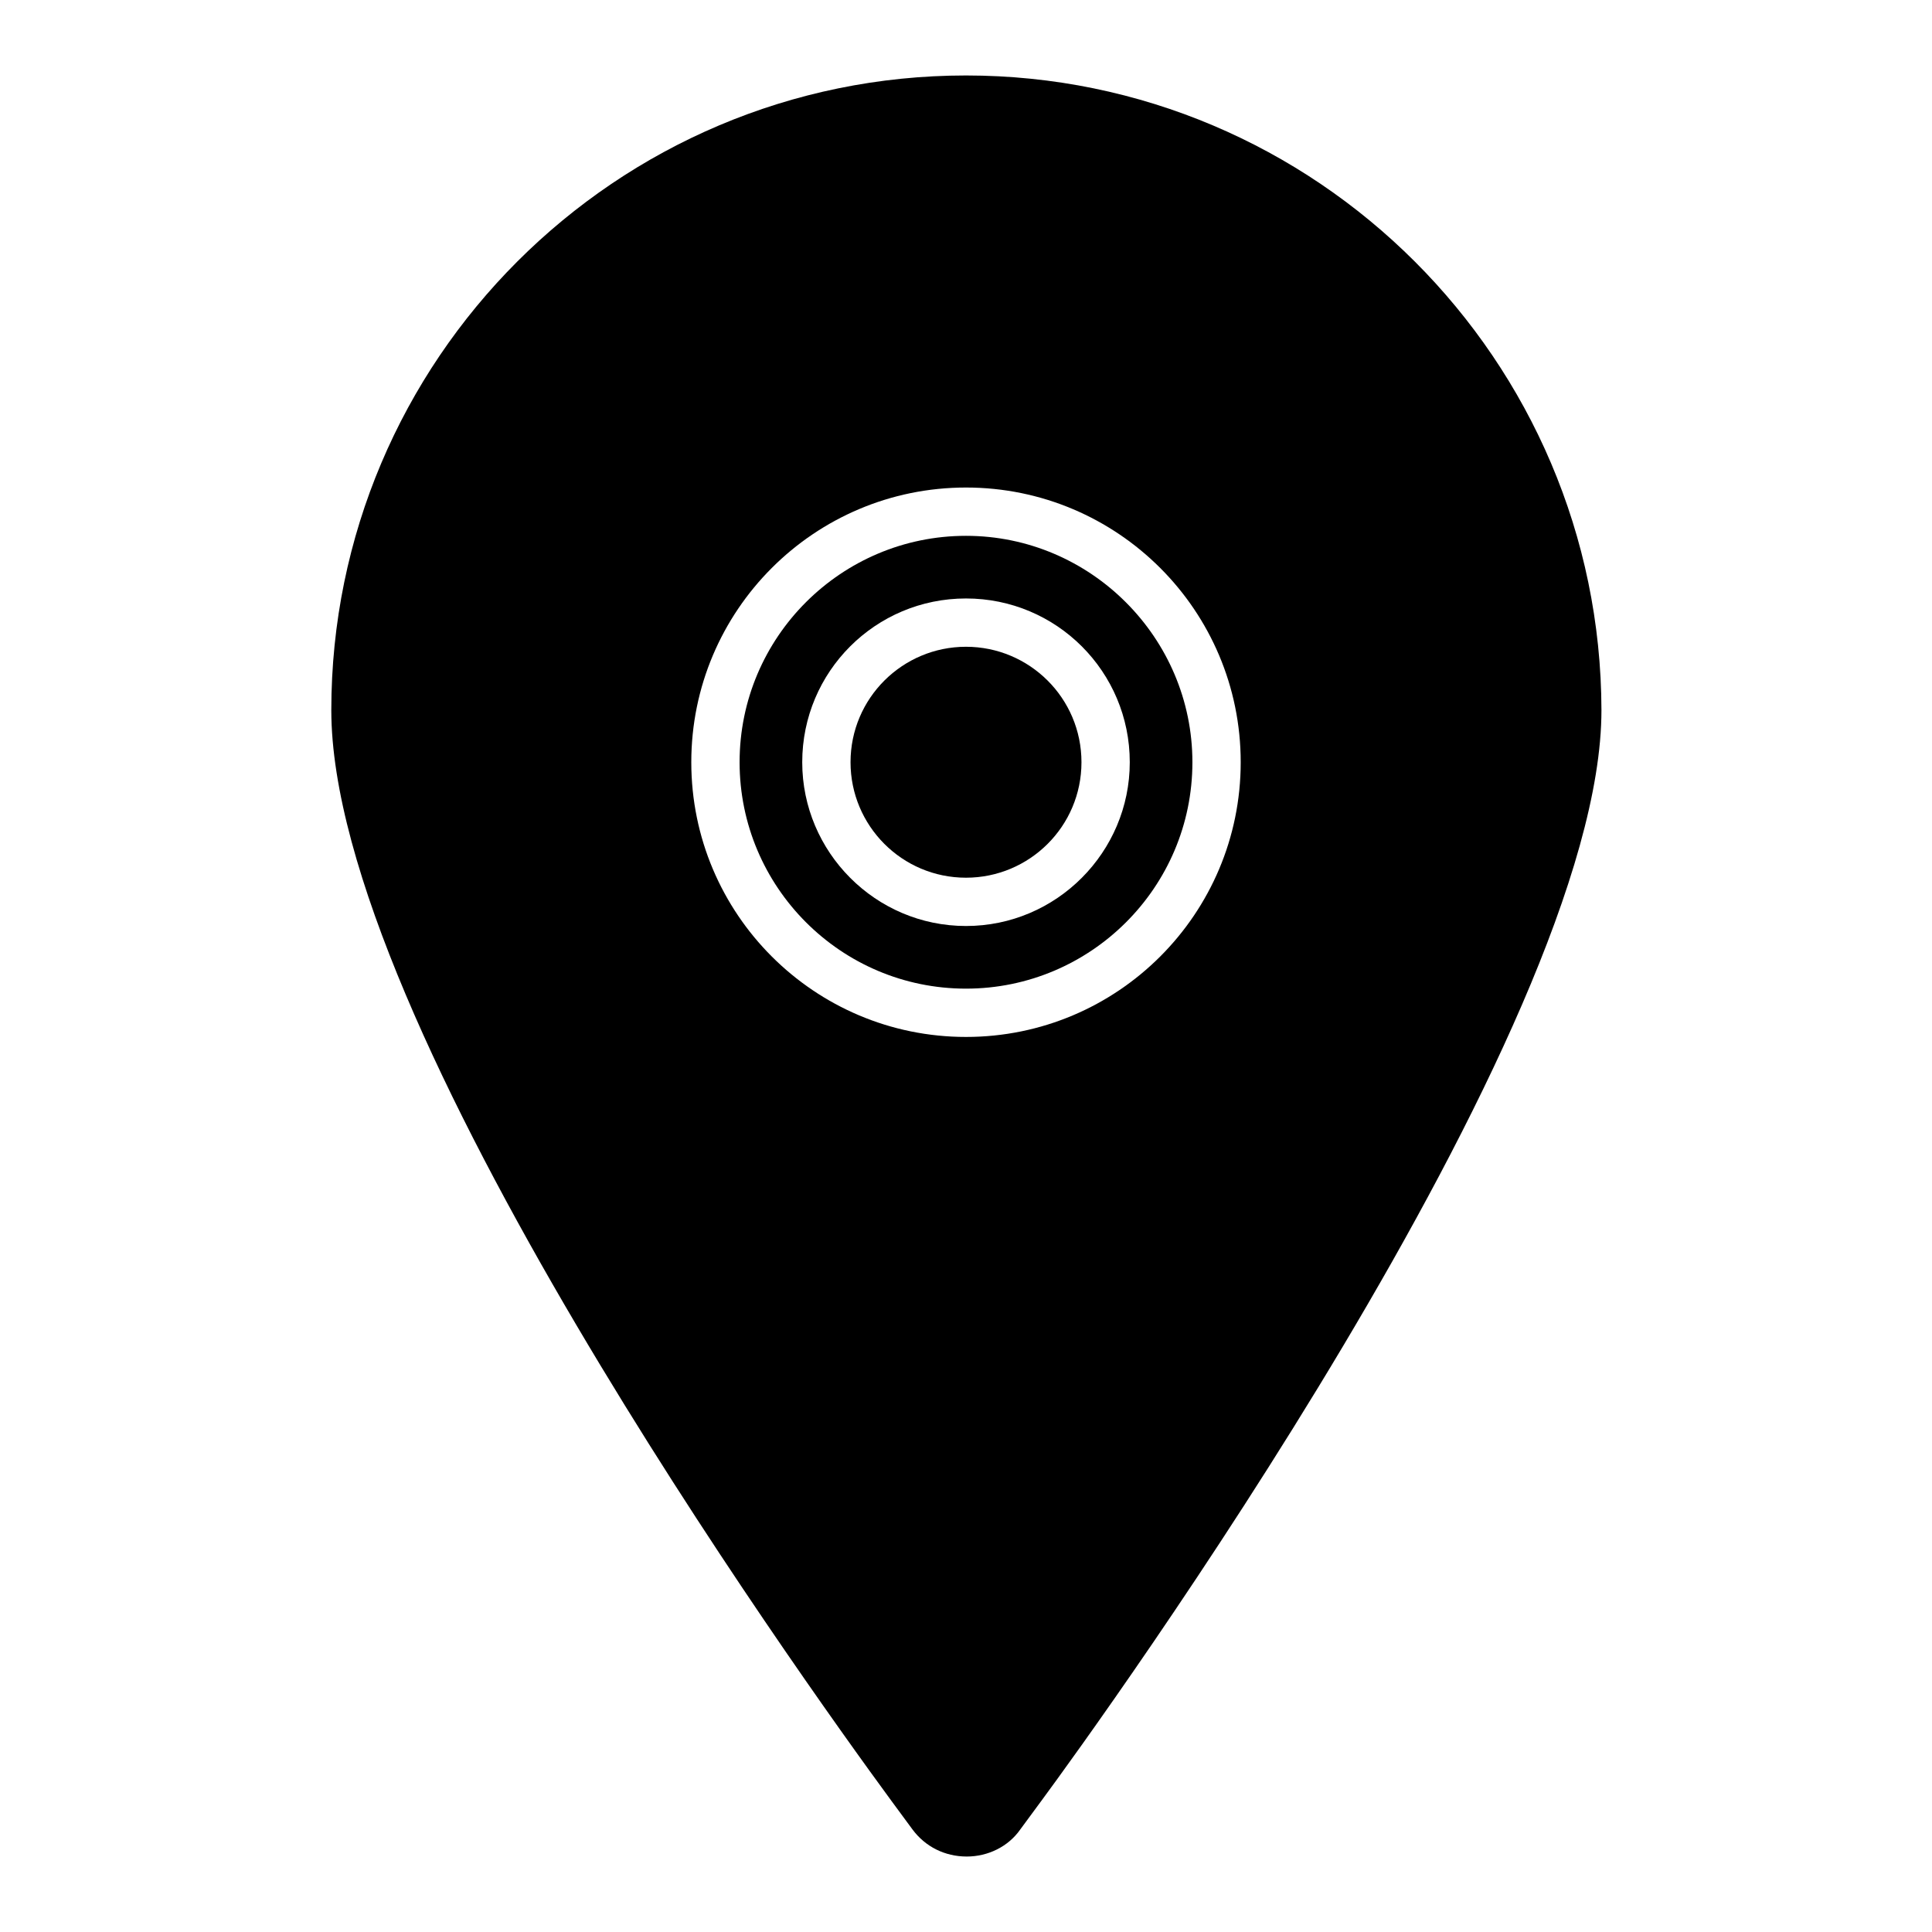 <?xml version="1.0" encoding="utf-8"?>
<!-- Svg Vector Icons : http://www.onlinewebfonts.com/icon -->
<!DOCTYPE svg PUBLIC "-//W3C//DTD SVG 1.1//EN" "http://www.w3.org/Graphics/SVG/1.1/DTD/svg11.dtd">
<svg version="1.1" xmlns="http://www.w3.org/2000/svg" xmlns:xlink="http://www.w3.org/1999/xlink" x="0px" y="0px" viewBox="0 0 256 256" enable-background="new 0 0 256 256" xml:space="preserve">
<g><g><g><g><path fill="#000000" d="M128,71c-16.5,0-30,13.4-30,30c0,16.5,13.4,30,30,30c16.5,0,30-13.4,30-30C158,84.5,144.5,71,128,71z M128,122.7c-12,0-21.7-9.8-21.7-21.7c0-12,9.7-21.7,21.7-21.7c12,0,21.7,9.7,21.7,21.7C149.7,112.9,140,122.7,128,122.7z"/><path fill="#000000" d="M128,10c-46.4,0-84.1,37.7-84.1,84.1c0,41.4,61.8,127.6,74.2,144.5l2.8,3.8c1.7,2.3,4.3,3.6,7.2,3.6c2.8,0,5.5-1.3,7.1-3.6l2.8-3.8c7.6-10.3,74.2-102.1,74.2-144.5C212.1,47.7,174.4,10,128,10z M128,137.4c-20.1,0-36.4-16.3-36.4-36.4c0-20.1,16.3-36.4,36.4-36.4s36.4,16.3,36.4,36.4C164.4,121.1,148.1,137.4,128,137.4z"/><path fill="#000000" d="M128,85.7c-8.4,0-15.3,6.8-15.3,15.3c0,8.4,6.8,15.3,15.3,15.3c8.4,0,15.3-6.8,15.3-15.3C143.3,92.5,136.4,85.7,128,85.7z"/></g></g><g></g><g></g><g></g><g></g><g></g><g></g><g></g><g></g><g></g><g></g><g></g><g></g><g></g><g></g><g></g></g></g>
</svg>